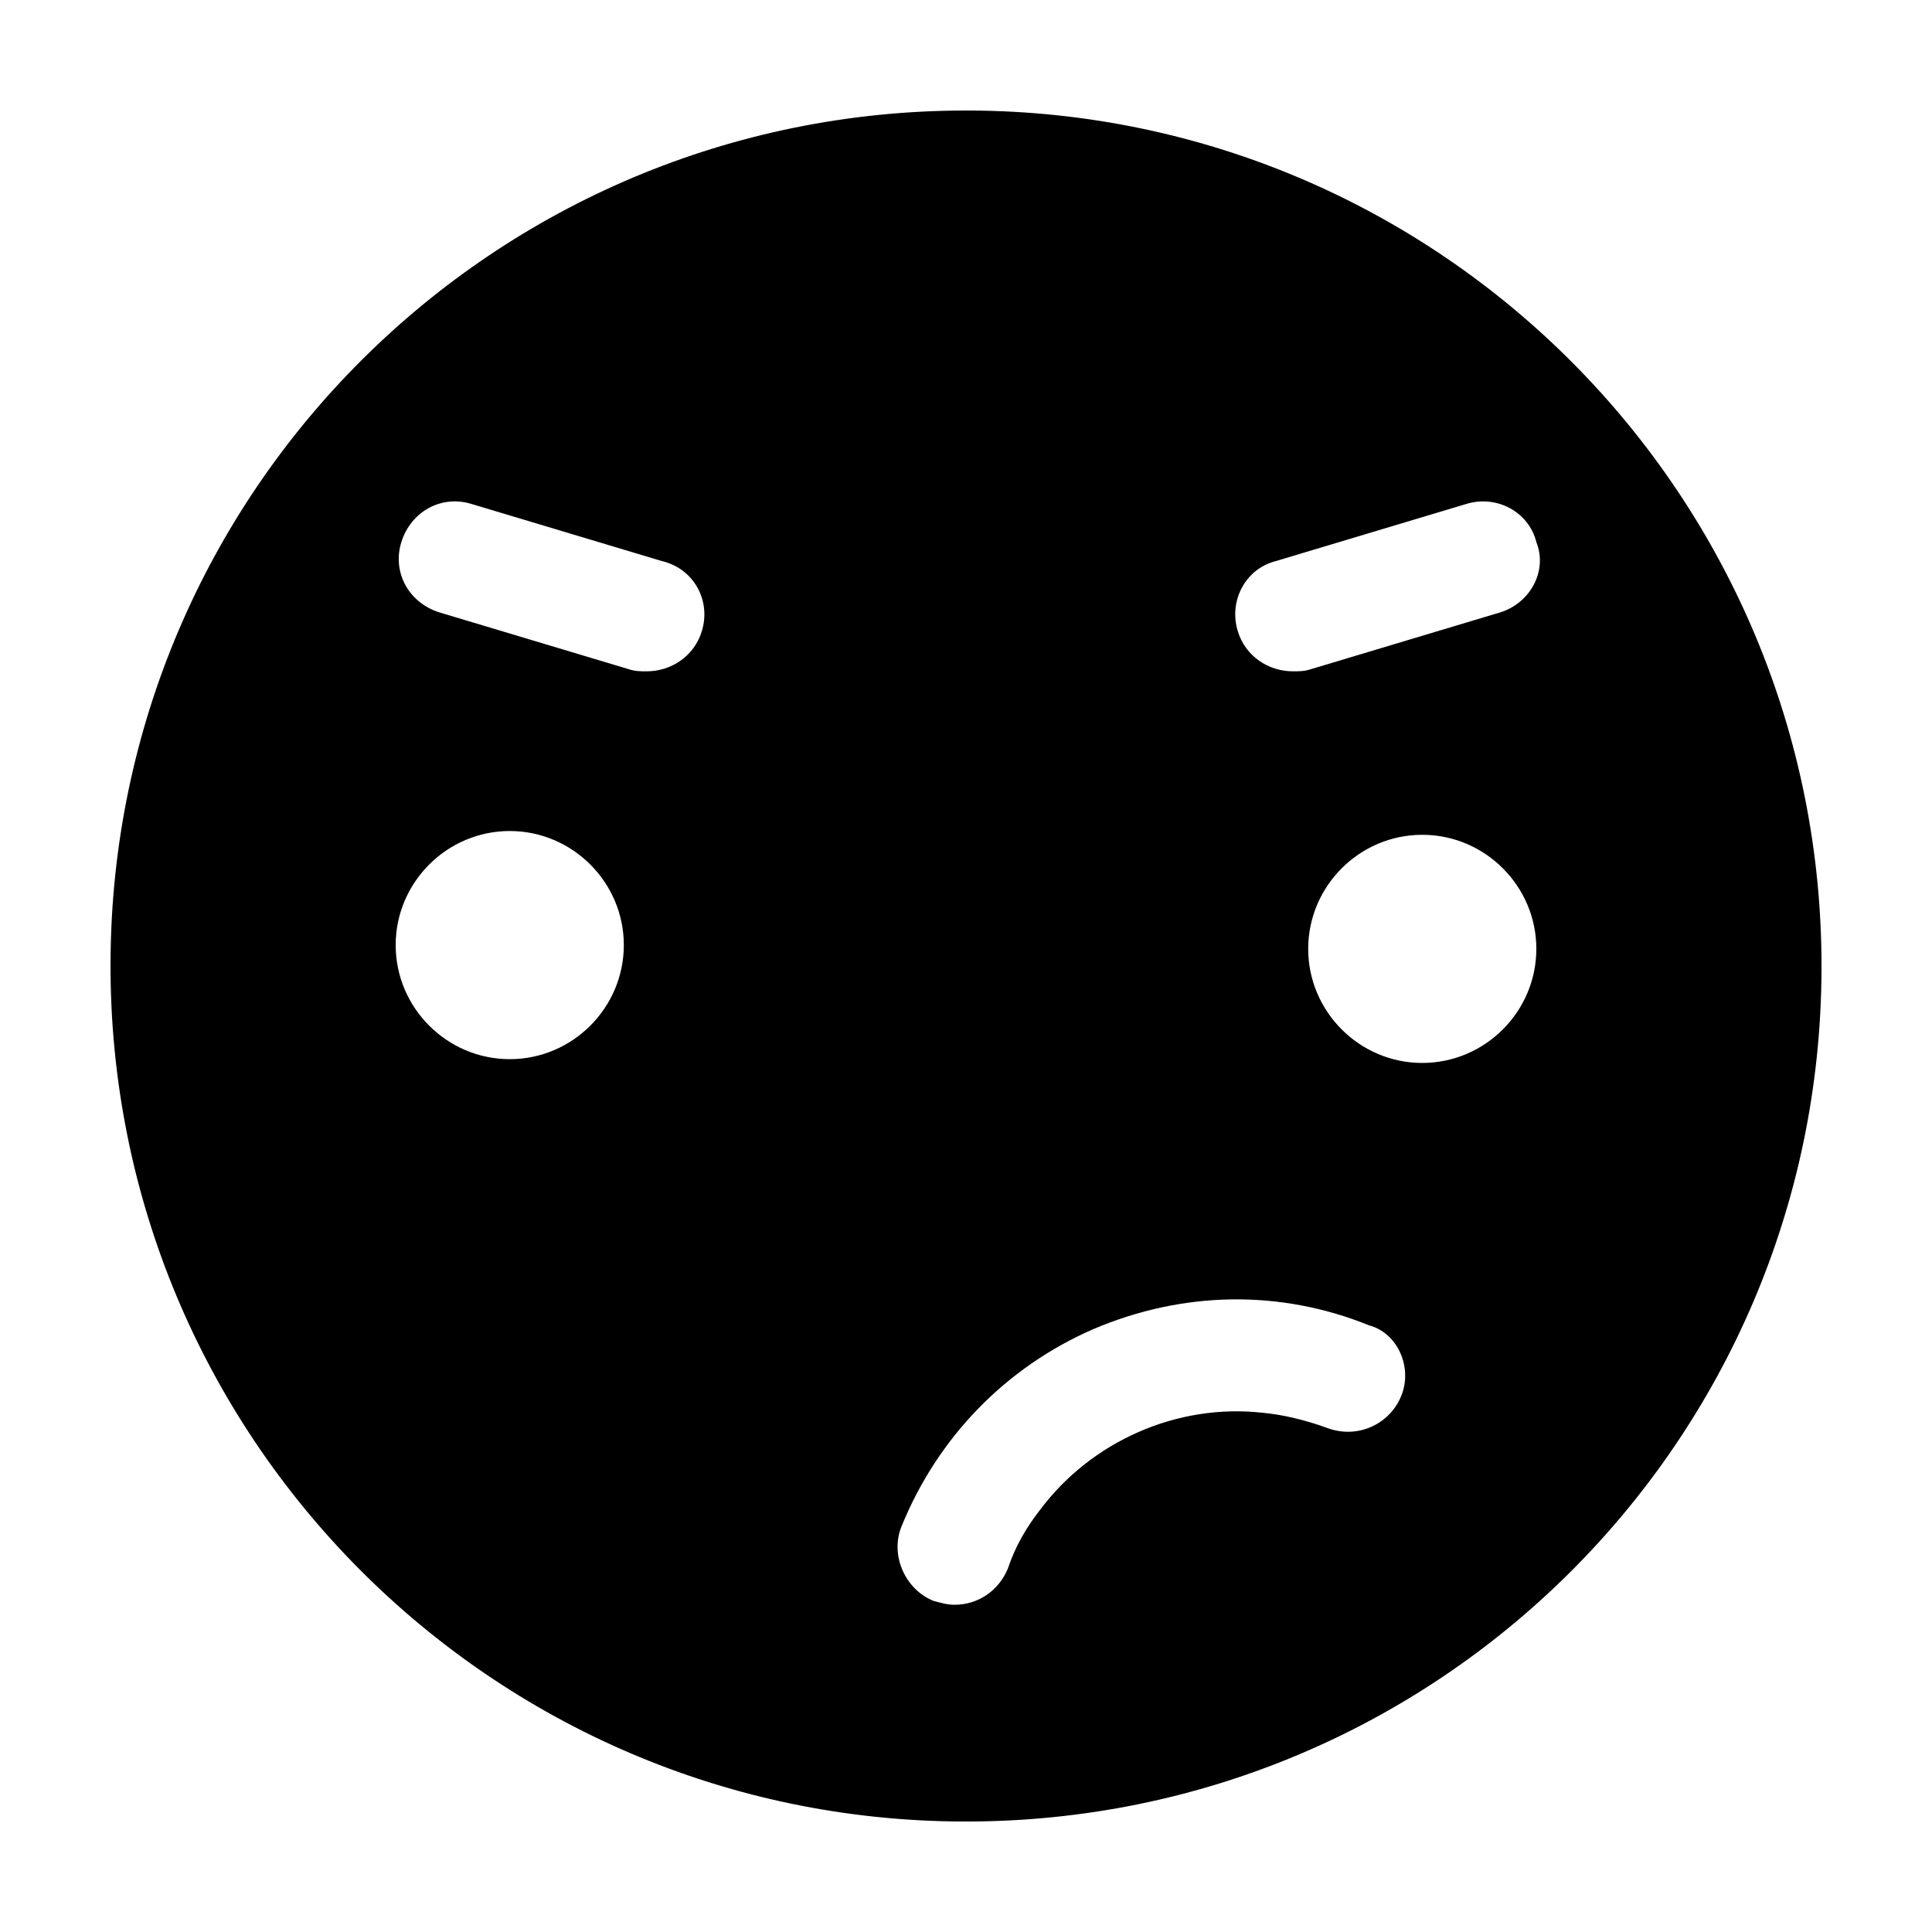 <?xml version="1.0" encoding="UTF-8"?>
<!-- Uploaded to: ICON Repo, www.iconrepo.com, Generator: ICON Repo Mixer Tools -->
<svg fill="#000000" width="800px" height="800px" version="1.1" viewBox="144 144 512 512" xmlns="http://www.w3.org/2000/svg">
 <path d="m401.01 173.29h-1.008c-124.95 0-226.21 100.76-226.71 225.71-0.504 125.45 100.76 227.22 225.71 227.72h1.008c124.95 0 226.21-100.76 226.71-225.71 0.5-125.45-100.77-227.21-225.71-227.72zm-121.92 251.4c-16.625 0-30.23-13.602-30.23-30.23 0-16.625 13.602-30.23 30.23-30.23 16.625 0 30.23 13.602 30.23 30.23-0.004 16.629-13.605 30.23-30.23 30.23zm50.883-113.36c-2.016 6.551-8.062 10.578-14.609 10.578-1.512 0-3.023 0-4.535-0.504l-50.383-15.113c-8.062-2.519-12.594-10.578-10.078-18.641 2.519-8.062 10.578-12.594 18.641-10.078l50.383 15.113c8.566 2.019 13.102 10.582 10.582 18.645zm185.4 202.53c-3.023 7.559-11.586 11.586-19.648 8.566-5.543-2.016-11.586-3.527-17.129-4.031-22.672-2.519-45.344 7.559-58.945 25.695-3.527 4.535-6.551 9.574-8.566 15.617-2.519 6.047-8.062 9.574-14.105 9.574-2.016 0-3.527-0.504-5.543-1.008-7.559-3.023-11.586-12.09-8.566-19.648 9.574-23.68 27.711-42.32 50.883-52.395 23.68-10.078 49.375-10.578 73.051-1.008 7.562 2.012 11.594 11.078 8.57 18.637zm5.543-88.168c-16.625 0-30.23-13.602-30.23-30.23 0-16.625 13.602-30.23 30.23-30.23 16.625 0 30.23 13.602 30.23 30.23-0.004 16.629-13.605 30.23-30.23 30.23zm20.656-119.4-50.383 15.113c-1.512 0.504-3.023 0.504-4.535 0.504-6.551 0-12.594-4.031-14.609-10.578-2.519-8.062 2.016-16.625 10.078-18.641l50.383-15.113c8.062-2.519 16.625 2.016 18.641 10.078 3.019 7.555-1.516 16.117-9.574 18.637z"/>
</svg>